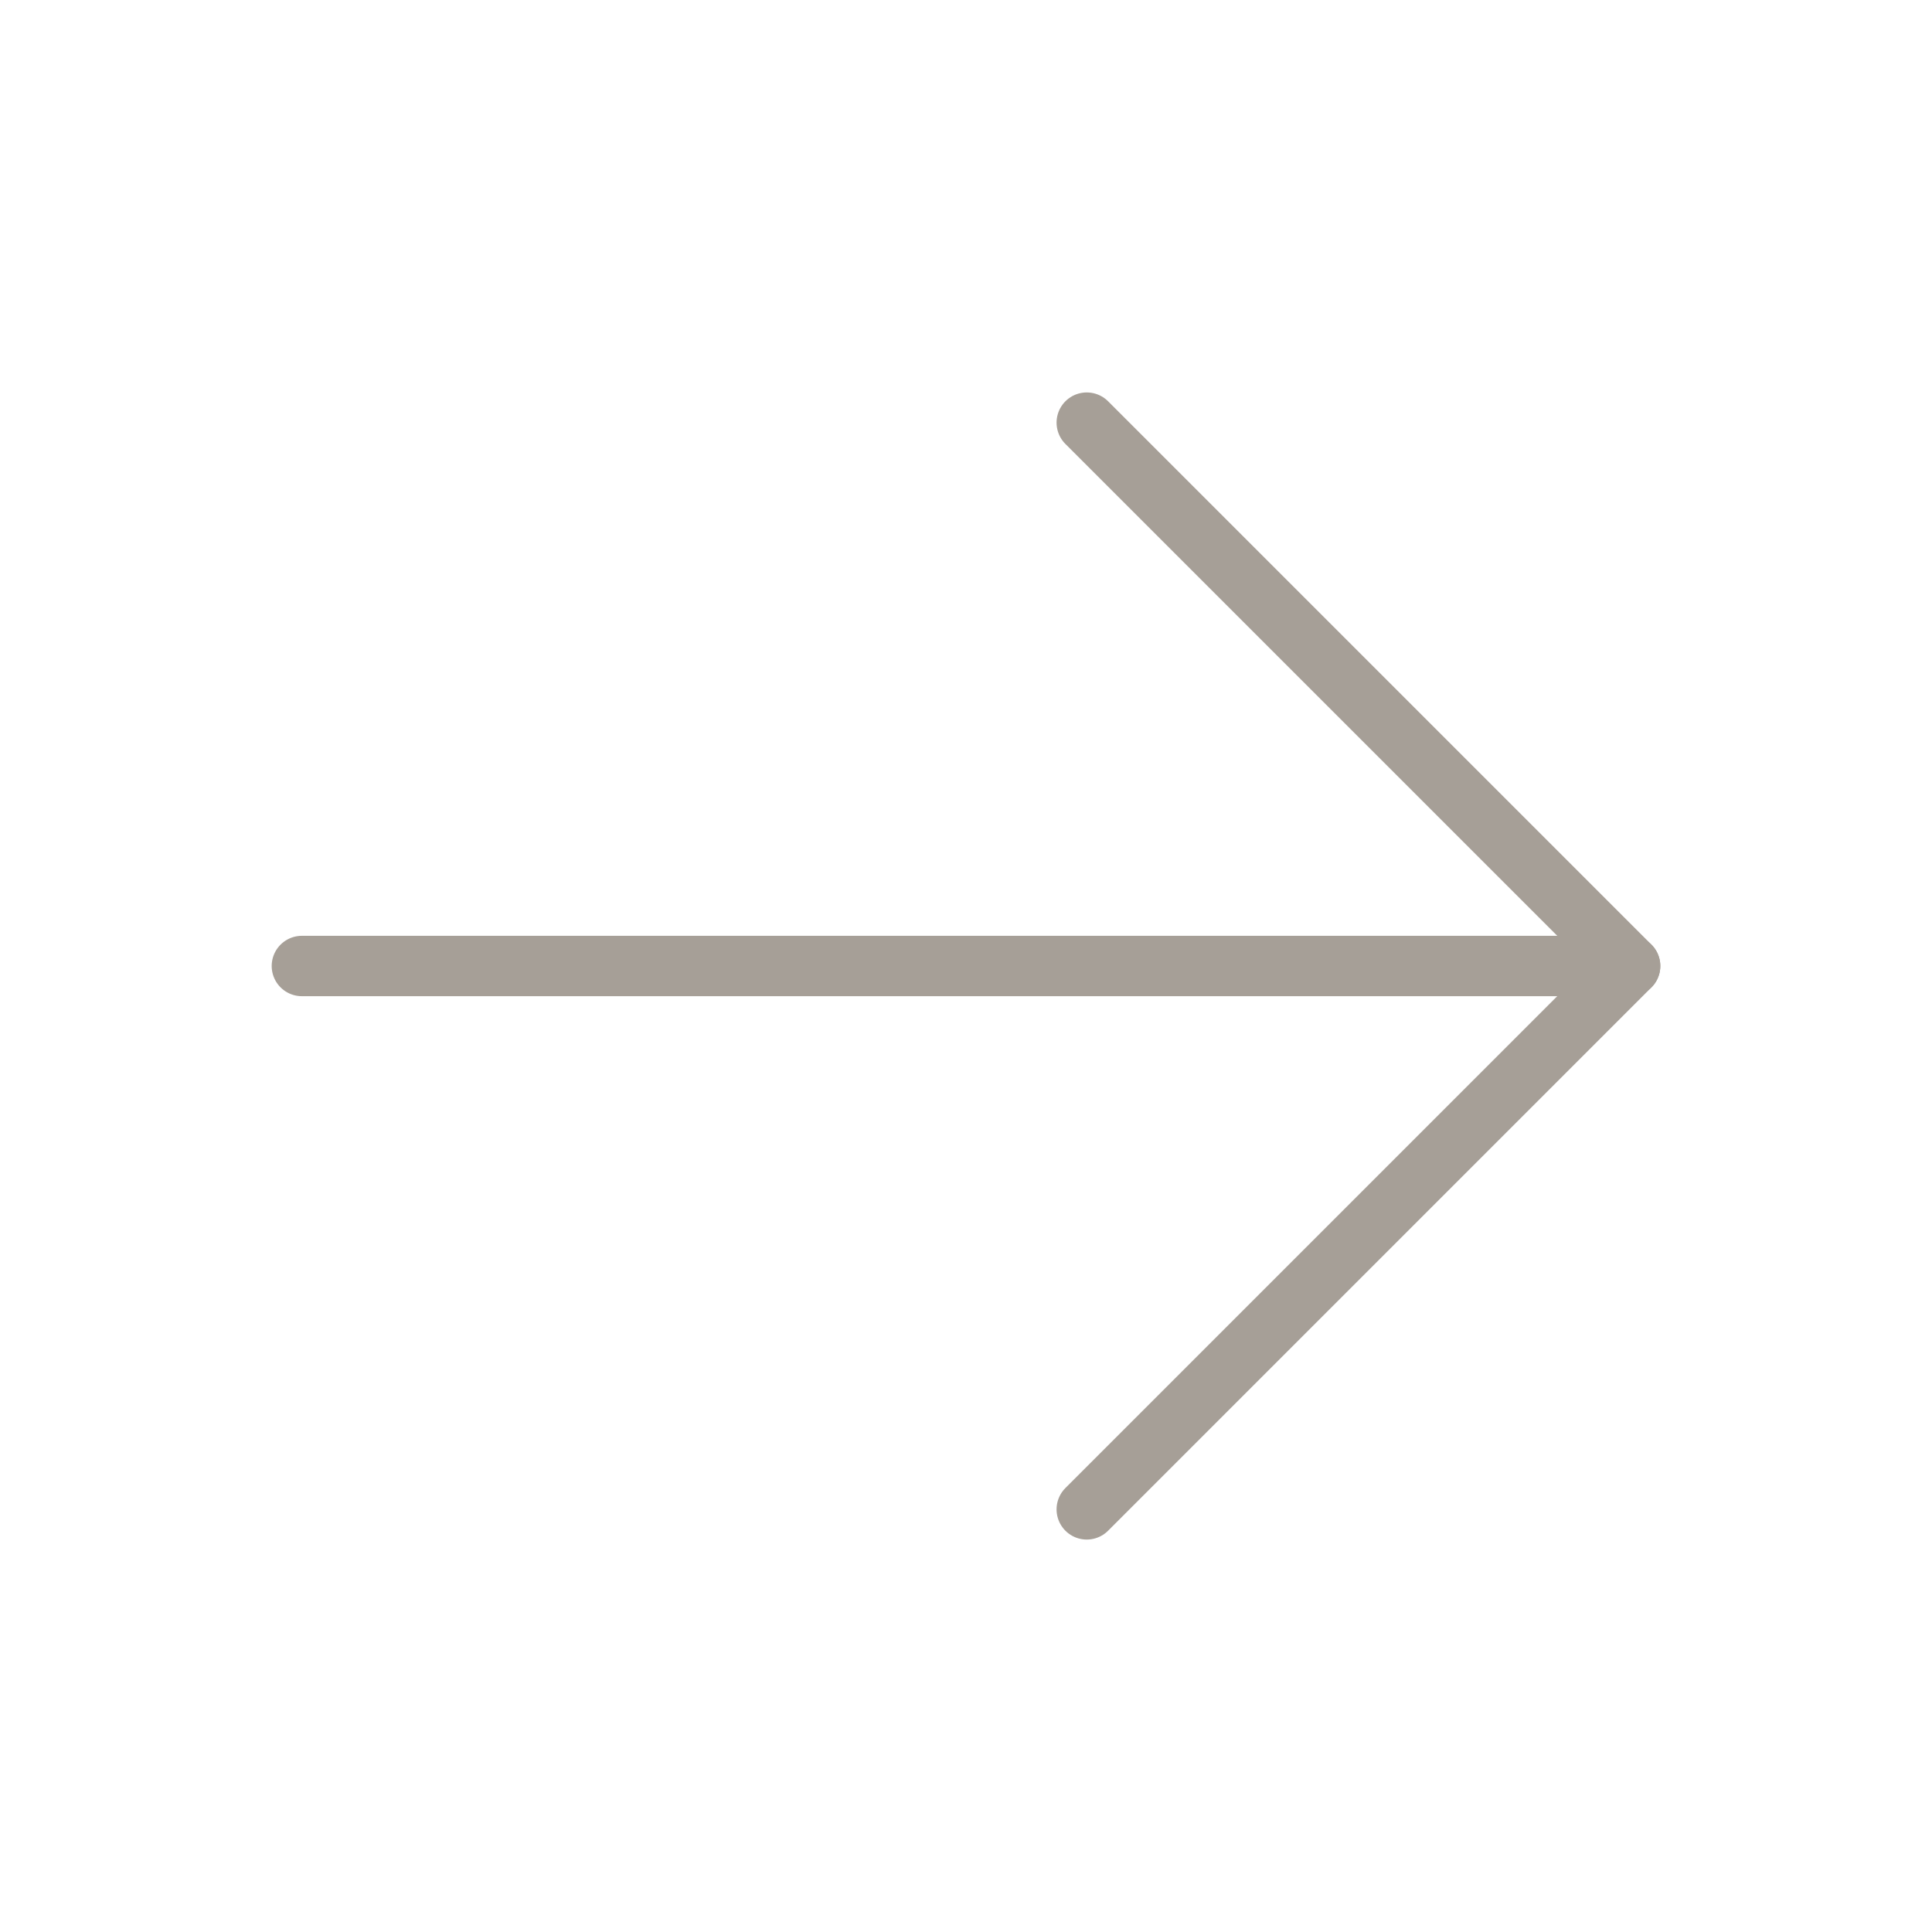 <?xml version="1.0" encoding="UTF-8"?> <svg xmlns="http://www.w3.org/2000/svg" width="32" height="32" viewBox="0 0 32 32" fill="none"> <path d="M5 16H27" stroke="#A69F97" stroke-linecap="round" stroke-linejoin="round"></path> <path d="M18 7L27 16L18 25" stroke="#A69F97" stroke-linecap="round" stroke-linejoin="round"></path> </svg> 